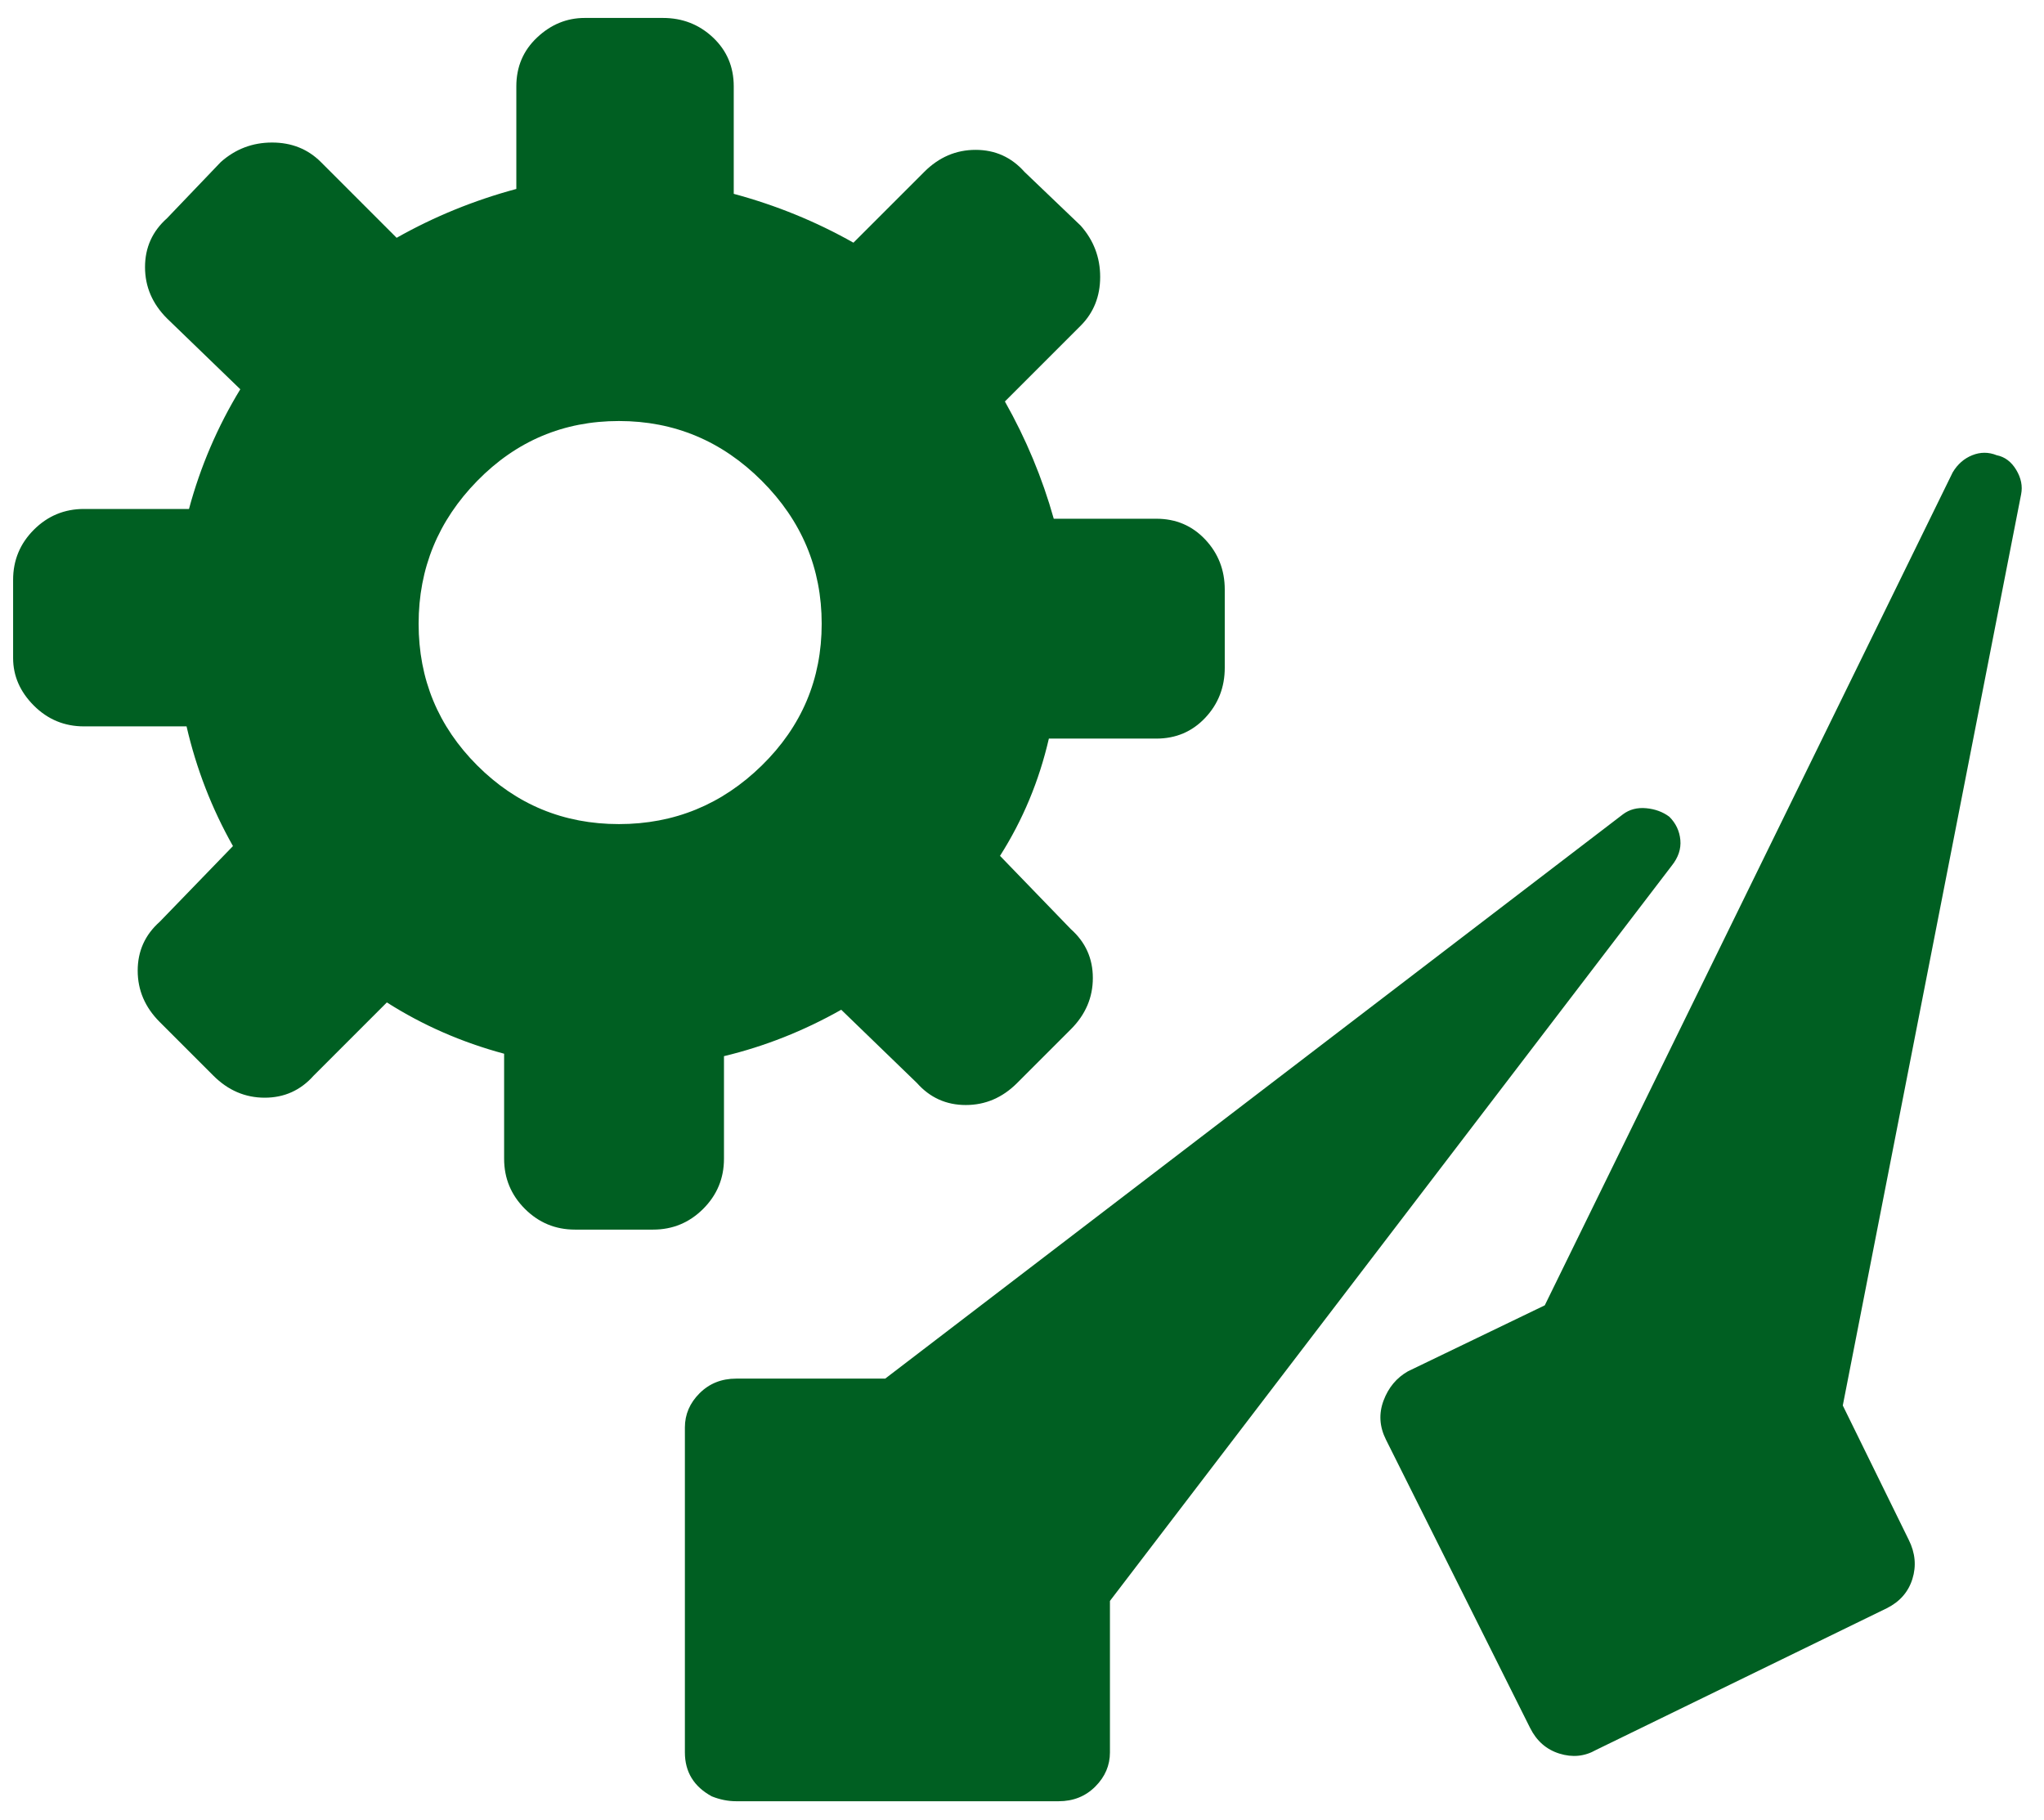 <svg width="82" height="73" viewBox="0 0 82 73" fill="none" xmlns="http://www.w3.org/2000/svg">
<path d="M12.58 43.154L15.52 40.214C16.957 41.129 18.525 41.815 20.224 42.272V46.486C20.224 47.27 20.502 47.94 21.057 48.495C21.612 49.05 22.282 49.328 23.066 49.328H26.202C26.986 49.328 27.655 49.05 28.211 48.495C28.766 47.94 29.044 47.27 29.044 46.486V42.37C30.677 41.978 32.245 41.357 33.748 40.508L36.786 43.448C37.309 44.036 37.962 44.33 38.746 44.33C39.53 44.33 40.216 44.036 40.804 43.448L42.96 41.292C43.548 40.704 43.842 40.018 43.842 39.234C43.842 38.45 43.548 37.797 42.96 37.274L40.118 34.334C41.032 32.897 41.686 31.329 42.078 29.63H46.39C47.174 29.63 47.827 29.352 48.35 28.797C48.873 28.242 49.134 27.572 49.134 26.788V23.652C49.134 22.868 48.873 22.198 48.35 21.643C47.827 21.088 47.174 20.81 46.39 20.81H42.274C41.816 19.177 41.163 17.609 40.314 16.106L43.352 13.068C43.874 12.545 44.136 11.892 44.136 11.108C44.136 10.324 43.874 9.638 43.352 9.05L41.098 6.894C40.575 6.306 39.922 6.012 39.138 6.012C38.354 6.012 37.668 6.306 37.08 6.894L34.238 9.736C32.735 8.887 31.134 8.233 29.436 7.776V3.464C29.436 2.68 29.158 2.027 28.603 1.504C28.047 0.981 27.378 0.72 26.594 0.72H23.458C22.739 0.72 22.102 0.981 21.547 1.504C20.991 2.027 20.714 2.68 20.714 3.464V7.58C19.015 8.037 17.415 8.691 15.912 9.54L12.874 6.502C12.351 5.979 11.698 5.718 10.914 5.718C10.13 5.718 9.444 5.979 8.856 6.502L6.7 8.756C6.112 9.279 5.818 9.932 5.818 10.716C5.818 11.5 6.112 12.186 6.7 12.774L9.64 15.616C8.725 17.119 8.039 18.719 7.582 20.418H3.368C2.584 20.418 1.914 20.696 1.359 21.251C0.804 21.806 0.526 22.476 0.526 23.26V26.396C0.526 27.115 0.804 27.752 1.359 28.307C1.914 28.862 2.584 29.14 3.368 29.14H7.484C7.876 30.839 8.497 32.439 9.346 33.942L6.406 36.98C5.818 37.503 5.524 38.156 5.524 38.94C5.524 39.724 5.818 40.41 6.406 40.998L8.562 43.154C9.15 43.742 9.836 44.036 10.62 44.036C11.404 44.036 12.057 43.742 12.58 43.154ZM24.83 16.89C27.051 16.89 28.962 17.69 30.563 19.291C32.163 20.892 32.964 22.803 32.964 25.024C32.964 27.245 32.163 29.14 30.563 30.708C28.962 32.276 27.051 33.06 24.83 33.06C22.608 33.06 20.714 32.276 19.146 30.708C17.578 29.14 16.794 27.245 16.794 25.024C16.794 22.803 17.578 20.892 19.146 19.291C20.714 17.69 22.608 16.89 24.83 16.89ZM35.512 55.306H29.534C28.946 55.306 28.456 55.502 28.064 55.894C27.672 56.286 27.476 56.743 27.476 57.266V70.3C27.476 71.084 27.835 71.672 28.554 72.064C28.881 72.195 29.207 72.26 29.534 72.26H42.47C43.058 72.26 43.548 72.064 43.94 71.672C44.332 71.28 44.528 70.823 44.528 70.3V64.224L67.068 34.726C67.329 34.399 67.444 34.056 67.411 33.697C67.378 33.338 67.231 33.027 66.97 32.766C66.709 32.57 66.398 32.456 66.039 32.423C65.68 32.39 65.369 32.472 65.108 32.668L35.512 55.306ZM80.102 18.262C79.775 18.131 79.448 18.131 79.122 18.262C78.795 18.393 78.534 18.621 78.338 18.948L61.972 52.366L56.484 55.012C56.026 55.273 55.7 55.665 55.504 56.188C55.308 56.711 55.34 57.233 55.602 57.756L61.384 69.32C61.645 69.843 62.037 70.186 62.56 70.349C63.083 70.512 63.572 70.463 64.03 70.202L75.692 64.518C76.215 64.257 76.558 63.865 76.721 63.342C76.884 62.819 76.835 62.297 76.574 61.774L73.928 56.384L81.082 19.83C81.147 19.503 81.082 19.177 80.886 18.85C80.69 18.523 80.428 18.327 80.102 18.262Z" fill="#005F22"/>
</svg>
